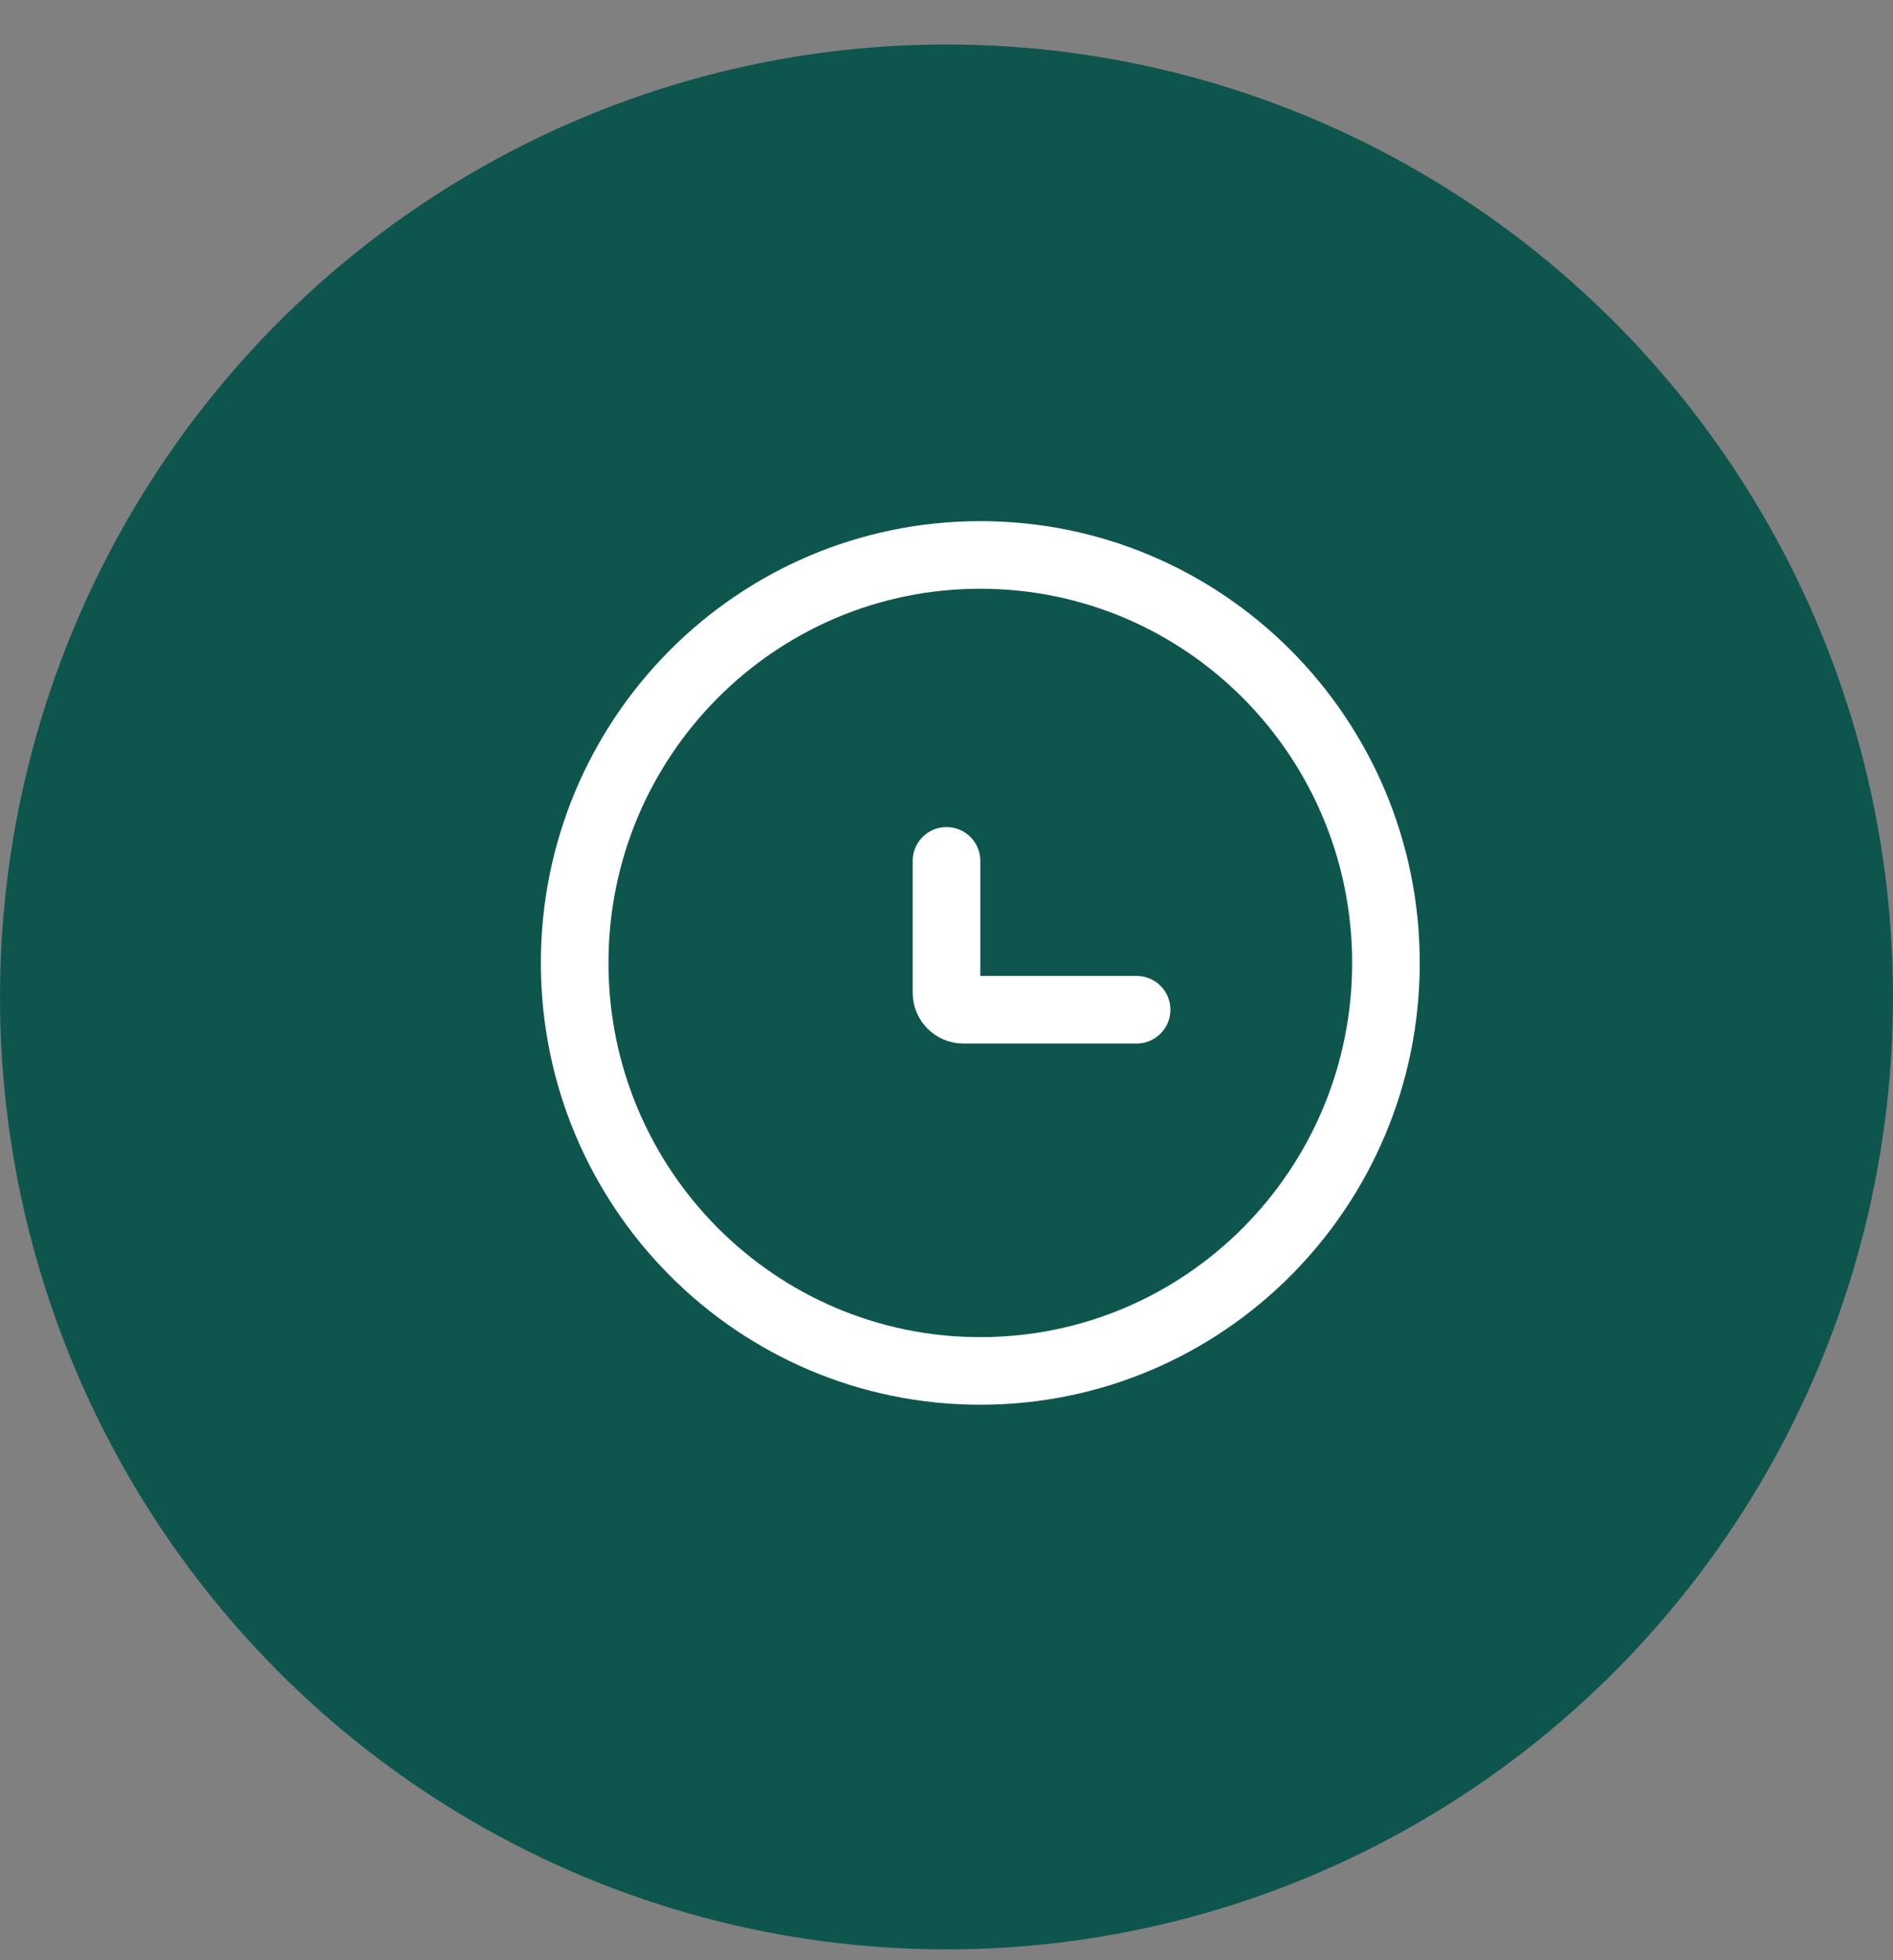 <svg width="28" height="29" viewBox="0 0 28 29" fill="none" xmlns="http://www.w3.org/2000/svg">
<rect x="0" y="0" width="28" height="29" fill="#808080" stroke="none"/>
<path d="M7.833 12.485L12.559 15.003C13.147 15.316 13.853 15.316 14.441 15.003L19.167 12.485" stroke="white"/>
<rect x="7.833" y="10.22" width="11.333" height="9.059" rx="2" stroke="white"/>
<ellipse cx="14" cy="14.749" rx="14" ry="14.091" fill="#0E564D"/>
<path d="M14.5 20.282C17.817 20.282 20.5 17.576 20.5 14.246C20.5 10.915 17.817 8.21 14.5 8.21C11.183 8.21 8.5 10.915 8.5 14.246C8.5 17.576 11.183 20.282 14.5 20.282Z" stroke="white"/>
<path d="M16.812 14.938H14.25C14.112 14.938 14 14.826 14 14.688V12.736" stroke="white" stroke-linecap="round"/>
</svg>
